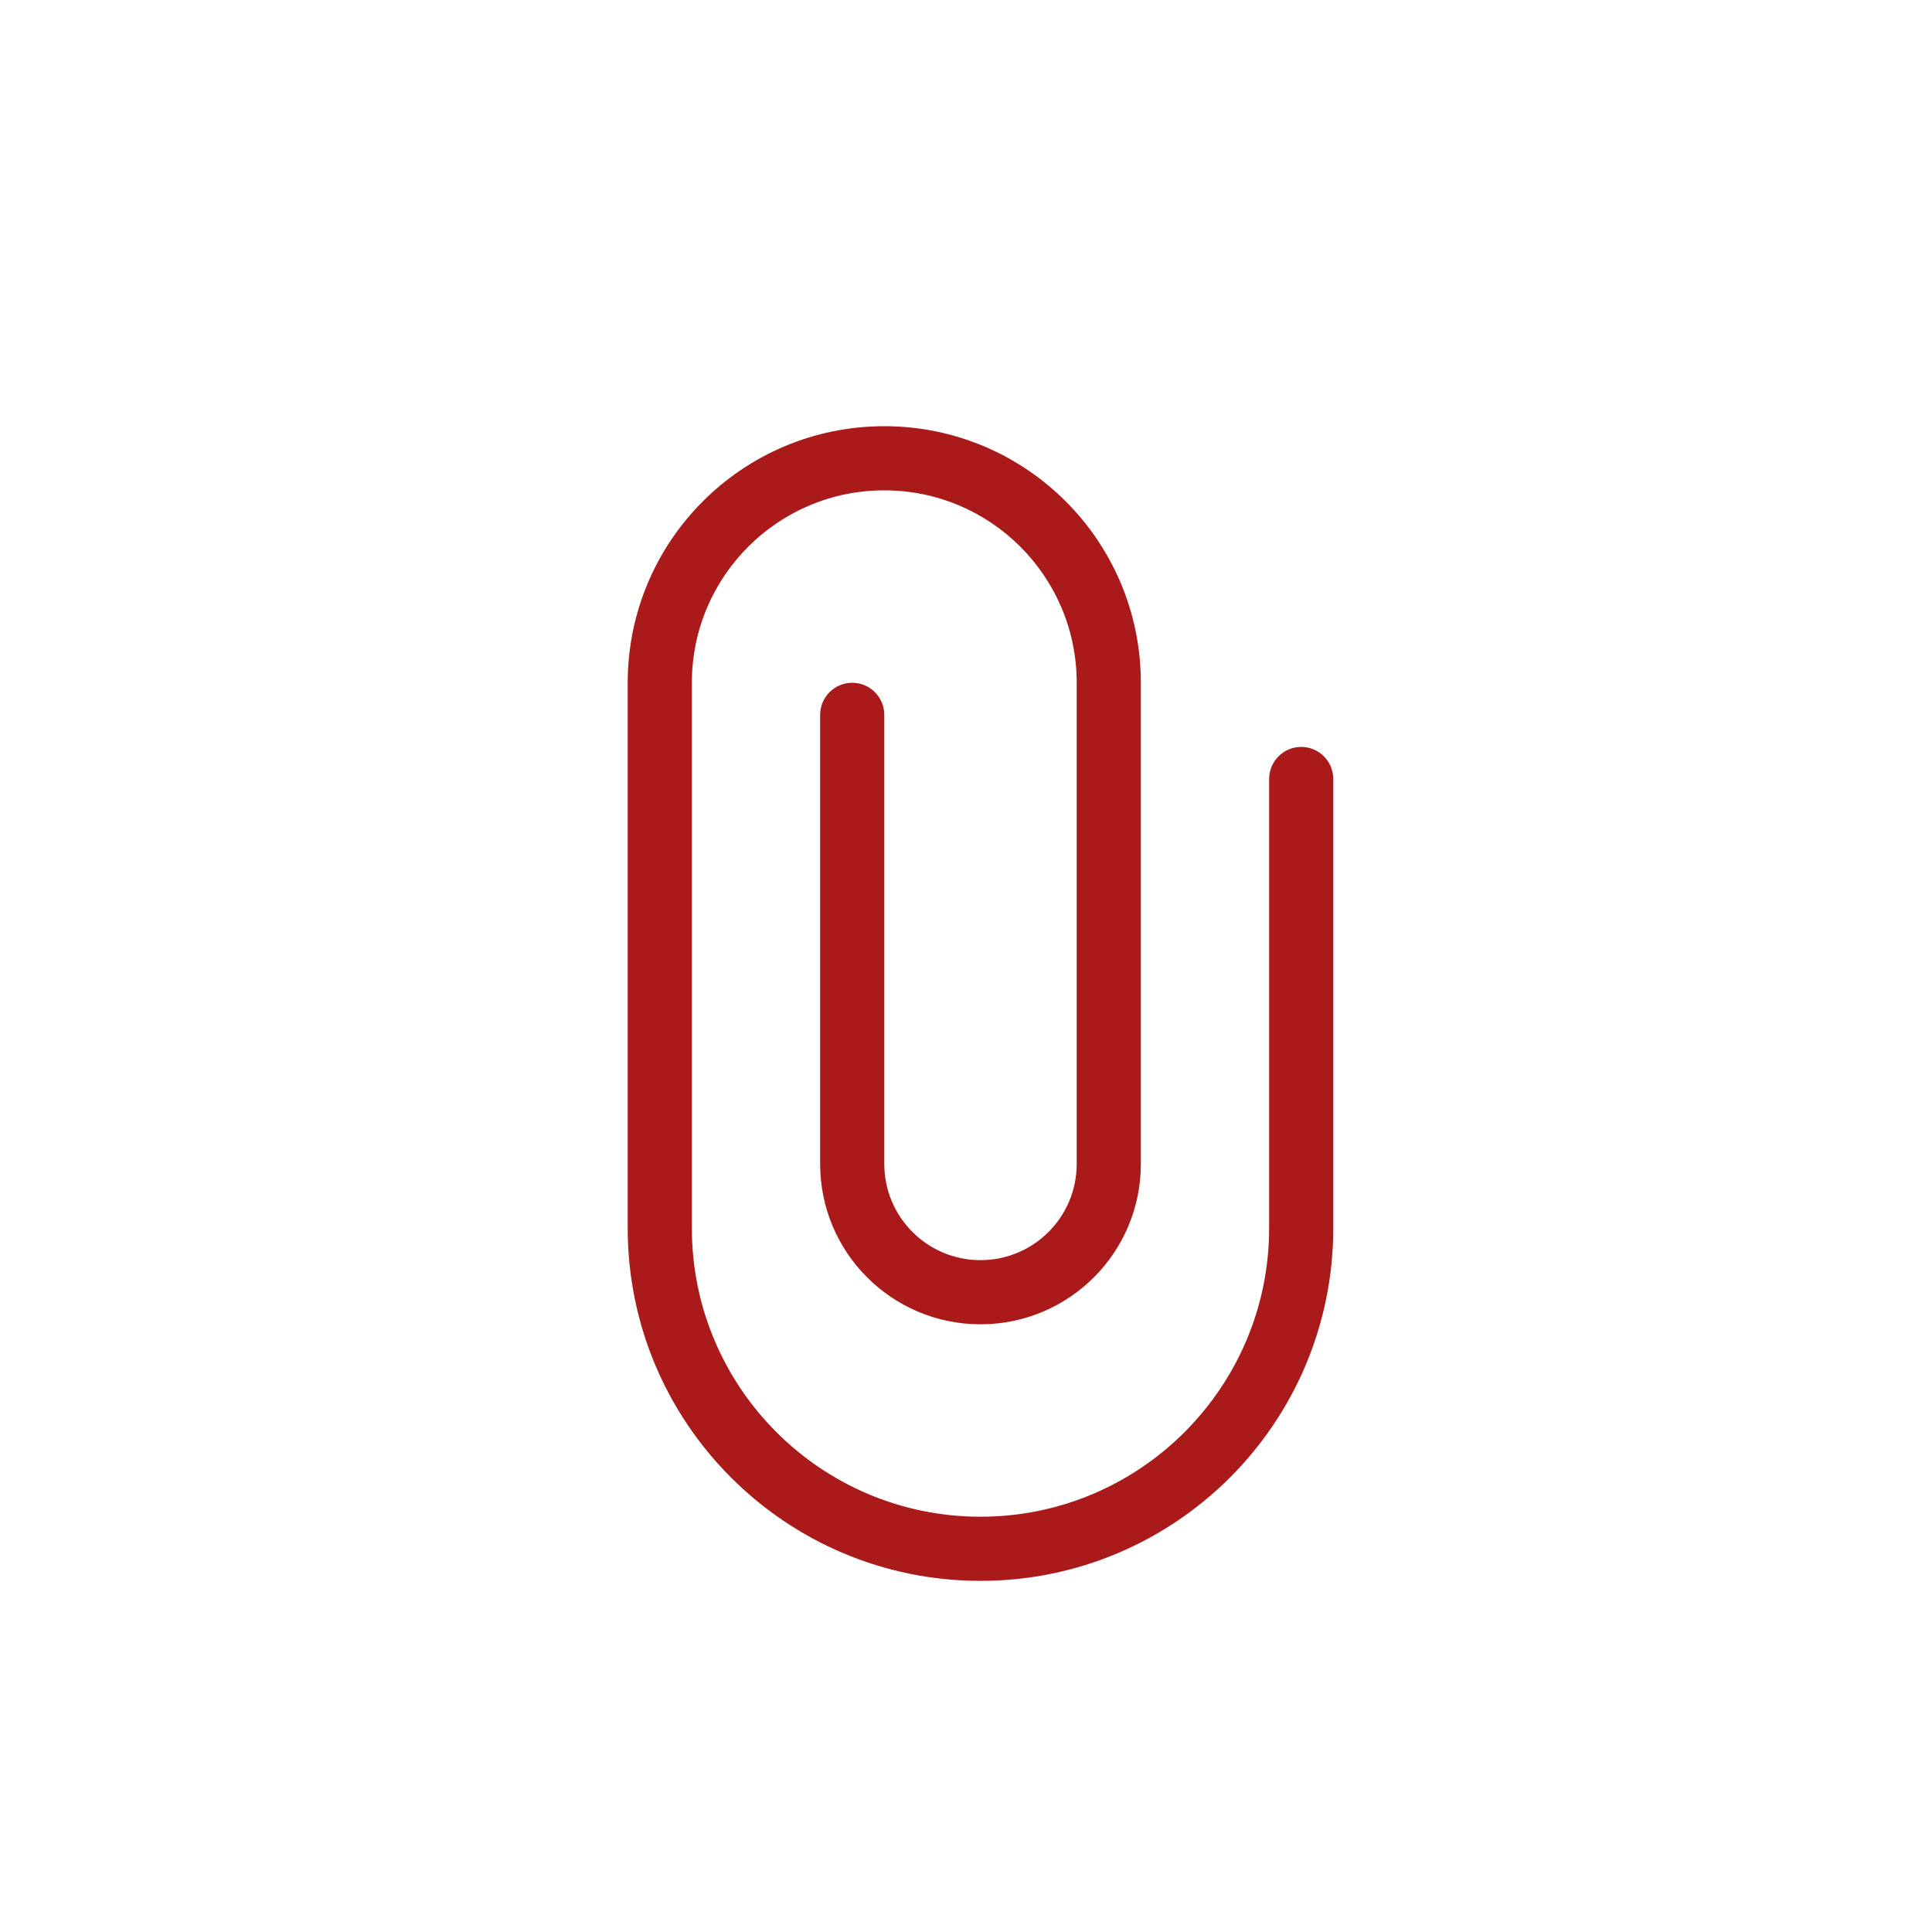 <?xml version="1.0" encoding="UTF-8"?>
<svg xmlns="http://www.w3.org/2000/svg" xmlns:xlink="http://www.w3.org/1999/xlink" id="Layer_1" version="1.1" viewBox="0 0 200 200">
  <defs>
    <style>
      .st0 {
        fill: #aa1a1a;
      }

      .st1 {
        fill: #fff;
        filter: url(#drop-shadow-1);
      }
    </style>
    <filter id="drop-shadow-1" x="2.52" y="4.68" width="196.56" height="196.32" filterUnits="userSpaceOnUse">
      <feOffset dx="0" dy="1"></feOffset>
      <feGaussianBlur result="blur" stdDeviation="3"></feGaussianBlur>
      <feFlood flood-color="#000" flood-opacity=".47"></feFlood>
      <feComposite in2="blur" operator="in"></feComposite>
      <feComposite in="SourceGraphic"></feComposite>
    </filter>
  </defs>
  <circle class="st1" cx="100.83" cy="101.85" r="89.15"></circle>
  <path class="st0" d="M64.98,70.68c0-14.67,11.89-26.56,26.56-26.56s26.56,11.89,26.56,26.56v49.81c0,9.17-7.43,16.6-16.6,16.6s-16.6-7.43-16.6-16.6v-46.49c0-1.83,1.49-3.32,3.32-3.32s3.32,1.49,3.32,3.32v46.49c0,5.5,4.46,9.96,9.96,9.96s9.96-4.46,9.96-9.96v-49.81c0-11-8.92-19.92-19.92-19.92s-19.92,8.92-19.92,19.92v56.45c0,16.5,13.39,29.88,29.88,29.88s29.88-13.39,29.88-29.88v-46.49c0-1.83,1.49-3.32,3.32-3.32s3.32,1.49,3.32,3.32v46.49c0,20.17-16.35,36.52-36.52,36.52s-36.52-16.35-36.52-36.52v-56.45Z"></path>
</svg>
